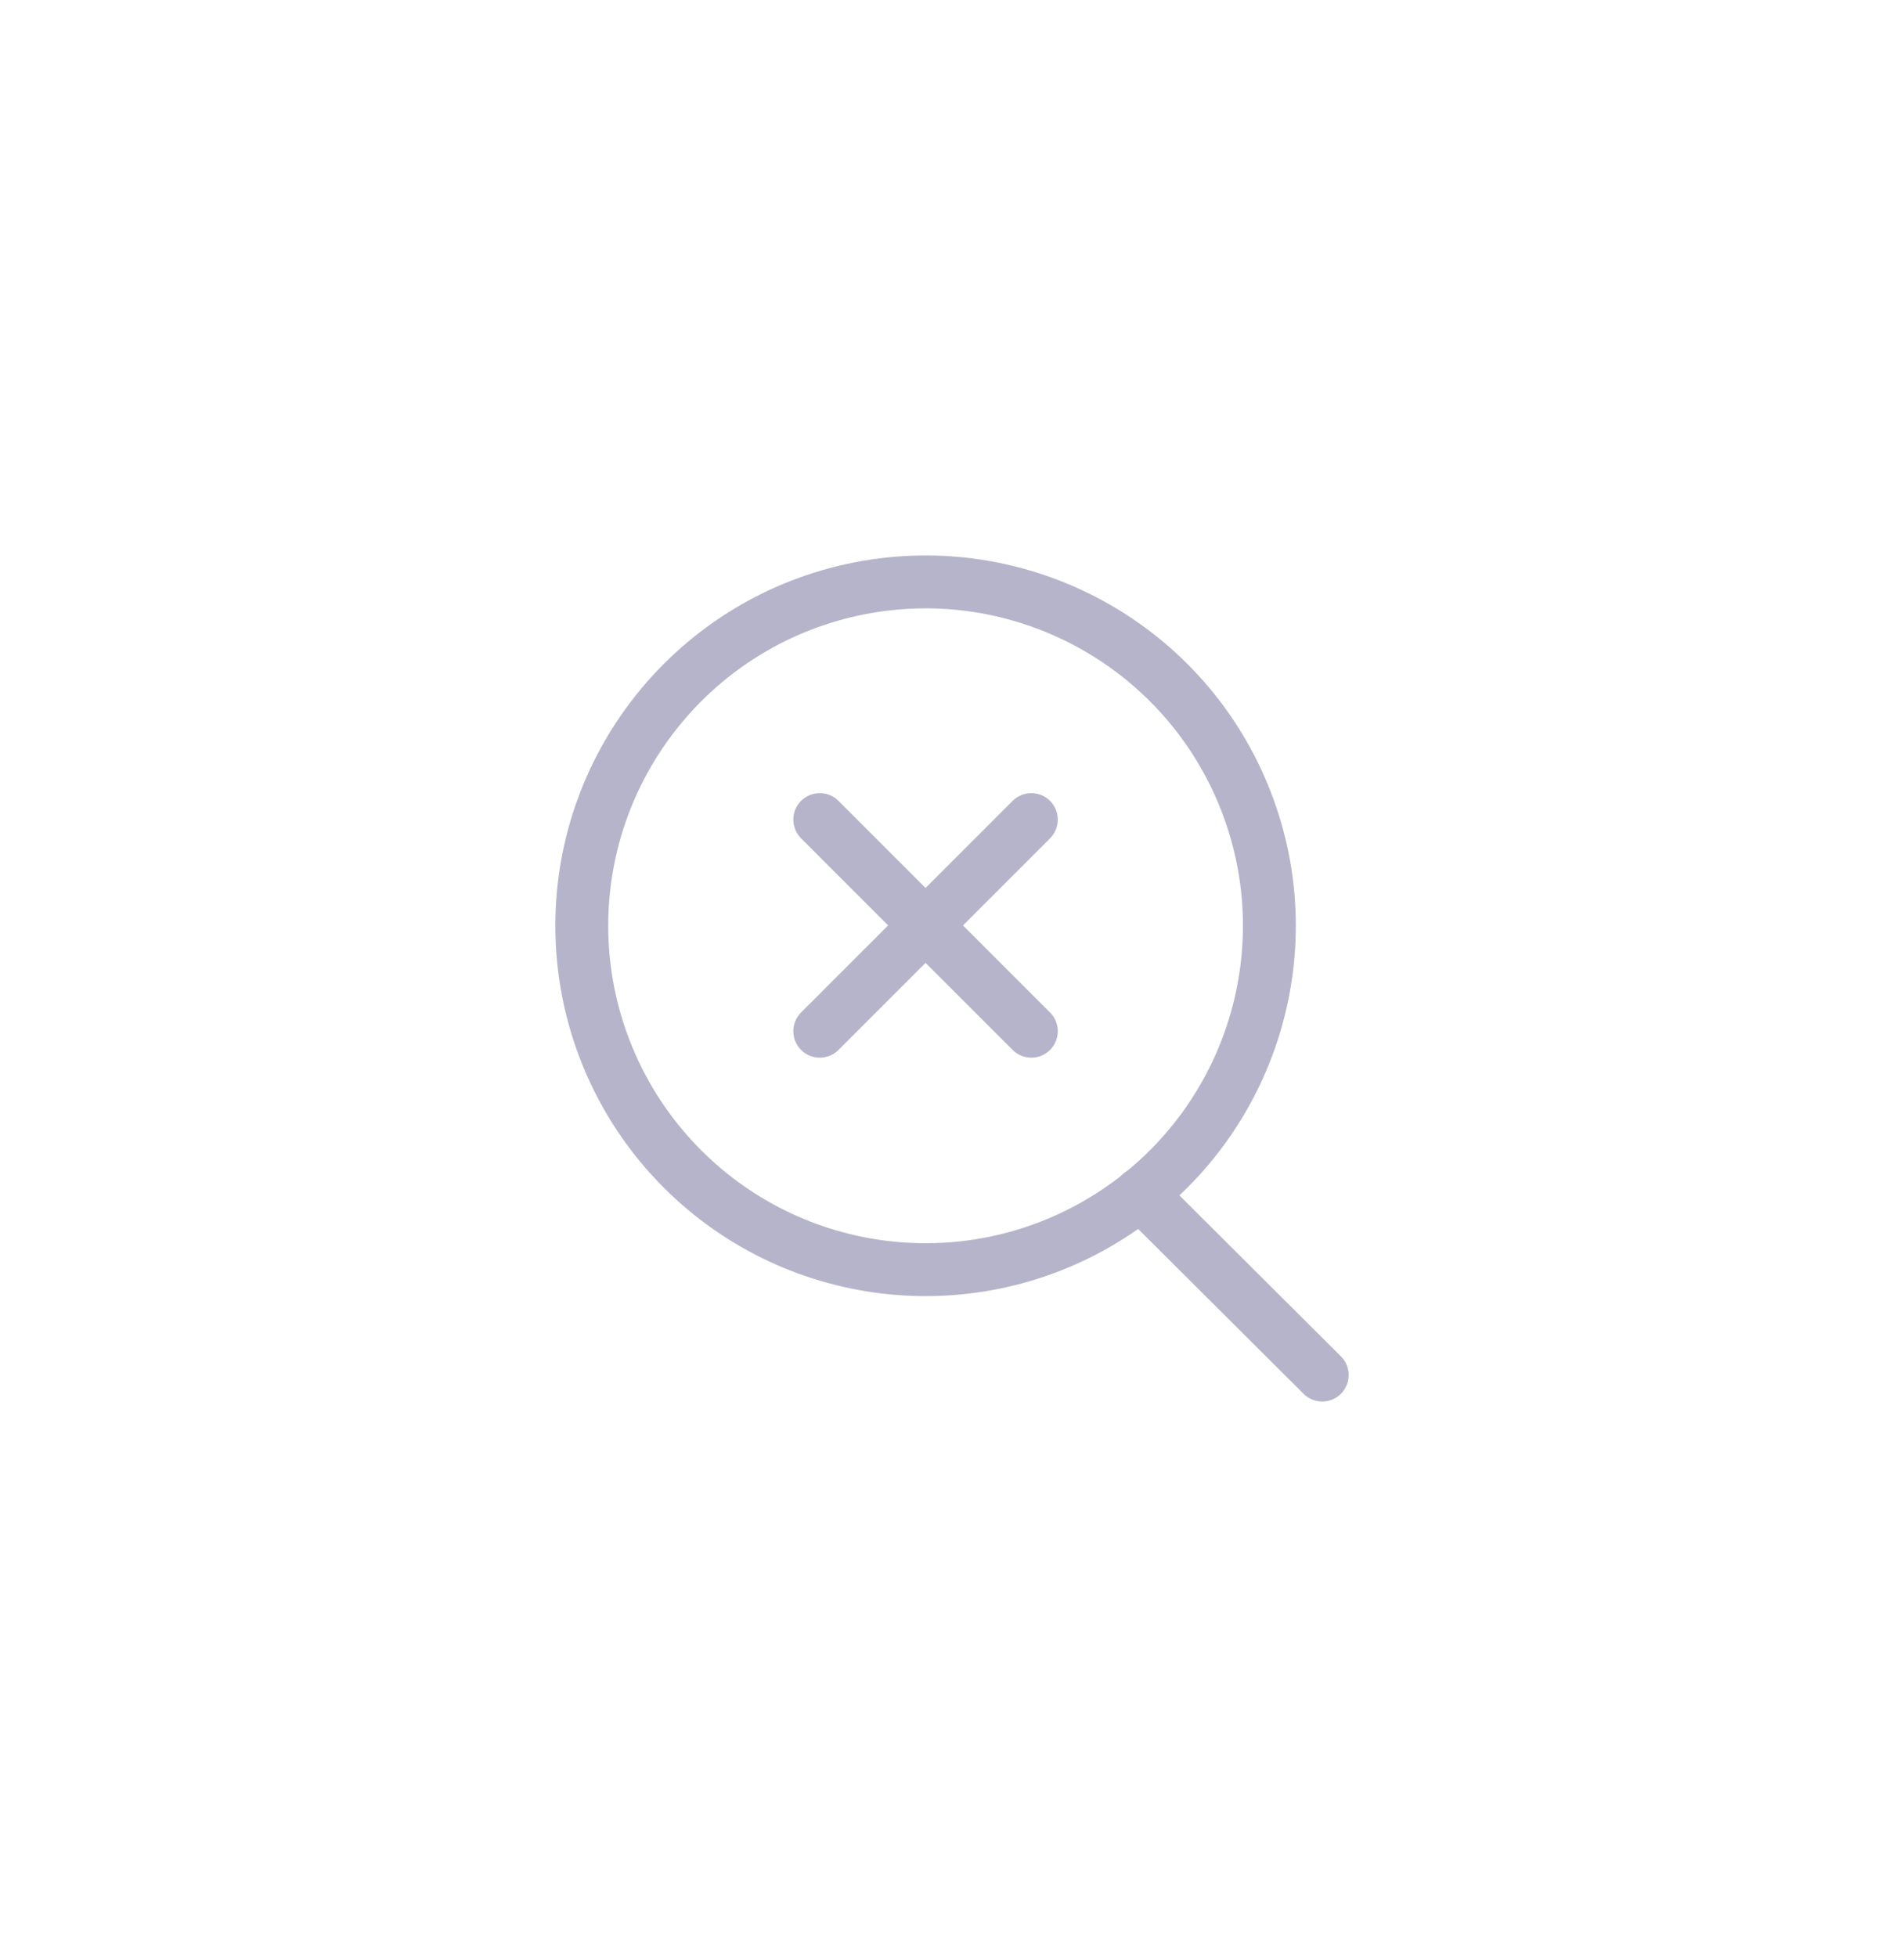 <svg width="36" height="37" viewBox="0 0 36 37" fill="none" xmlns="http://www.w3.org/2000/svg">
<path fill-rule="evenodd" clip-rule="evenodd" d="M11 17.493C11.004 14.392 13.197 11.726 16.239 11.124C19.281 10.523 22.324 12.153 23.508 15.019C24.692 17.885 23.686 21.188 21.106 22.909C18.526 24.629 15.091 24.287 12.9 22.093C11.681 20.872 10.998 19.218 11 17.493Z" stroke="#B6B4CA" stroke-linecap="round" stroke-linejoin="round"/>
<path d="M21.562 22.568L25 25.993" stroke="#B6B4CA" stroke-linecap="round" stroke-linejoin="round"/>
<path d="M15.854 15.139C15.658 14.944 15.342 14.944 15.146 15.139C14.951 15.335 14.951 15.651 15.146 15.847L15.5 15.493L15.854 15.139ZM17.146 17.847C17.342 18.042 17.658 18.042 17.854 17.847C18.049 17.651 18.049 17.335 17.854 17.14L17.5 17.493L17.146 17.847ZM17.854 17.14C17.658 16.944 17.342 16.944 17.146 17.14C16.951 17.335 16.951 17.651 17.146 17.847L17.5 17.493L17.854 17.14ZM19.146 19.847C19.342 20.042 19.658 20.042 19.854 19.847C20.049 19.651 20.049 19.335 19.854 19.14L19.5 19.493L19.146 19.847ZM17.854 17.847C18.049 17.651 18.049 17.335 17.854 17.14C17.658 16.944 17.342 16.944 17.146 17.14L17.5 17.493L17.854 17.847ZM15.146 19.14C14.951 19.335 14.951 19.651 15.146 19.847C15.342 20.042 15.658 20.042 15.854 19.847L15.5 19.493L15.146 19.14ZM17.146 17.14C16.951 17.335 16.951 17.651 17.146 17.847C17.342 18.042 17.658 18.042 17.854 17.847L17.5 17.493L17.146 17.14ZM19.854 15.847C20.049 15.651 20.049 15.335 19.854 15.139C19.658 14.944 19.342 14.944 19.146 15.139L19.5 15.493L19.854 15.847ZM15.5 15.493L15.146 15.847L17.146 17.847L17.5 17.493L17.854 17.14L15.854 15.139L15.5 15.493ZM17.5 17.493L17.146 17.847L19.146 19.847L19.5 19.493L19.854 19.14L17.854 17.14L17.5 17.493ZM17.5 17.493L17.146 17.14L15.146 19.14L15.5 19.493L15.854 19.847L17.854 17.847L17.5 17.493ZM17.5 17.493L17.854 17.847L19.854 15.847L19.5 15.493L19.146 15.139L17.146 17.14L17.5 17.493Z" fill="#B6B4CA"/>
</svg>
